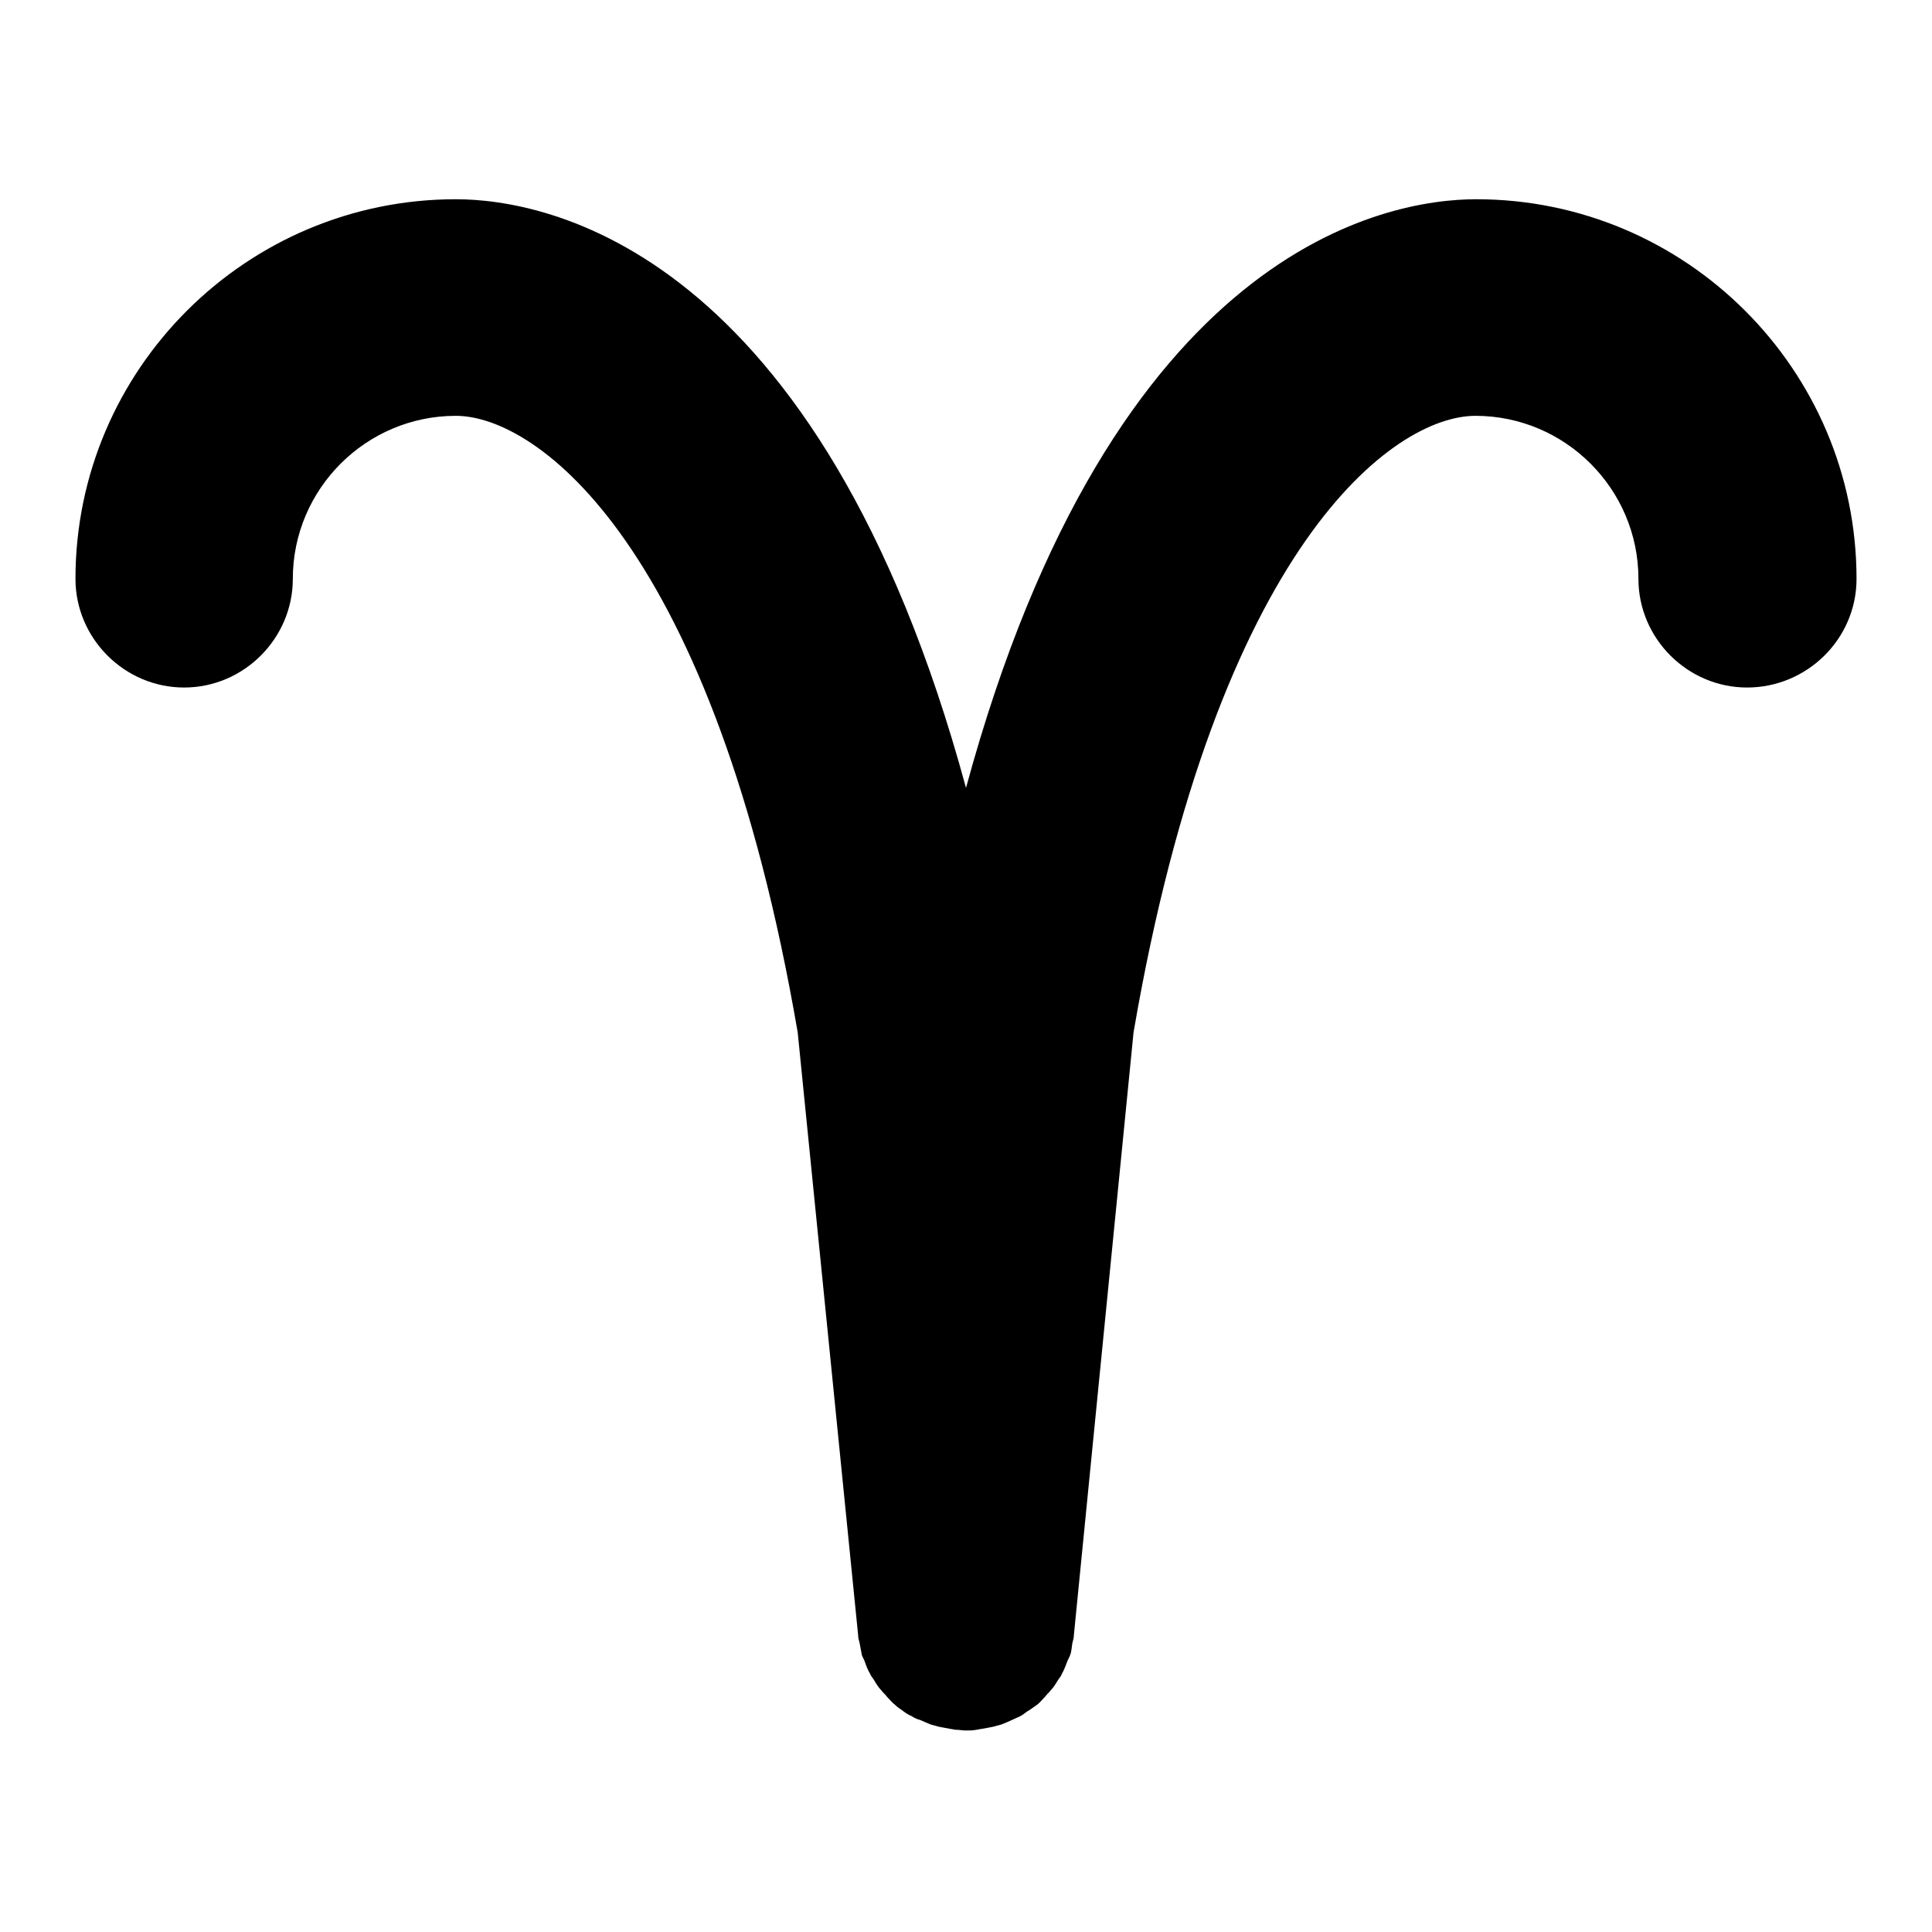 <?xml version="1.0" encoding="utf-8"?>
<!-- Svg Vector Icons : http://www.onlinewebfonts.com/icon -->
<!DOCTYPE svg PUBLIC "-//W3C//DTD SVG 1.1//EN" "http://www.w3.org/Graphics/SVG/1.1/DTD/svg11.dtd">
<svg version="1.1" xmlns="http://www.w3.org/2000/svg" xmlns:xlink="http://www.w3.org/1999/xlink" x="0px" y="0px" viewBox="0 0 256 256" enable-background="new 0 0 256 256" xml:space="preserve">
<g><g><path fill="#000000" d="M195.6,26.4c-11.7,0-48.1,6.2-67.6,78c-19.5-71.8-55.9-78-67.6-78C32.6,26.4,10,49,10,76.7c0,7.9,6.5,14.4,14.4,14.4c7.9,0,14.4-6.5,14.4-14.4c0-11.9,9.7-21.6,21.6-21.6c10.8,0,34.2,17.1,45.3,81.7l8,79.8l0,0c0,0.4,0.1,0.7,0.2,1.1c0.1,0.5,0.2,1.1,0.3,1.6c0.1,0.3,0.3,0.6,0.4,0.9c0.2,0.6,0.4,1.1,0.7,1.6c0.1,0.3,0.4,0.6,0.5,0.8c0.3,0.5,0.6,1,1,1.4c0.2,0.3,0.5,0.5,0.7,0.8c0.4,0.4,0.7,0.8,1.1,1.1c0.3,0.3,0.6,0.5,0.9,0.7c0.4,0.3,0.8,0.6,1.3,0.8c0.3,0.2,0.7,0.4,1.1,0.5c0.5,0.2,0.9,0.4,1.4,0.6c0.4,0.1,0.7,0.2,1.1,0.3c0.5,0.1,1.1,0.2,1.6,0.3c0.2,0,0.4,0.1,0.6,0.1c0.5,0,0.9,0.1,1.4,0.1c0,0,0,0,0,0h0c0,0,0,0,0,0s0,0,0,0c0.5,0,0.9,0,1.4-0.1c0.2,0,0.4-0.1,0.6-0.1c0.6-0.1,1.1-0.2,1.6-0.3c0.4-0.1,0.7-0.2,1.1-0.3c0.5-0.2,1-0.4,1.4-0.6c0.4-0.2,0.7-0.3,1.1-0.5c0.4-0.2,0.8-0.6,1.2-0.8c0.3-0.2,0.7-0.5,1-0.7c0.4-0.3,0.7-0.7,1.1-1.1c0.2-0.3,0.5-0.5,0.7-0.8c0.4-0.4,0.7-0.9,1-1.4c0.2-0.3,0.4-0.5,0.5-0.8c0.3-0.5,0.5-1.1,0.7-1.6c0.1-0.3,0.3-0.6,0.4-0.9c0.2-0.5,0.2-1.1,0.3-1.6c0.1-0.4,0.2-0.7,0.2-1.1l0,0l7.9-79.8c11.1-64.7,34.5-81.7,45.3-81.7c11.9,0,21.6,9.7,21.6,21.6c0,7.9,6.5,14.4,14.4,14.4S246,84.7,246,76.7C246,49,223.4,26.4,195.6,26.4z"/></g></g>
</svg>